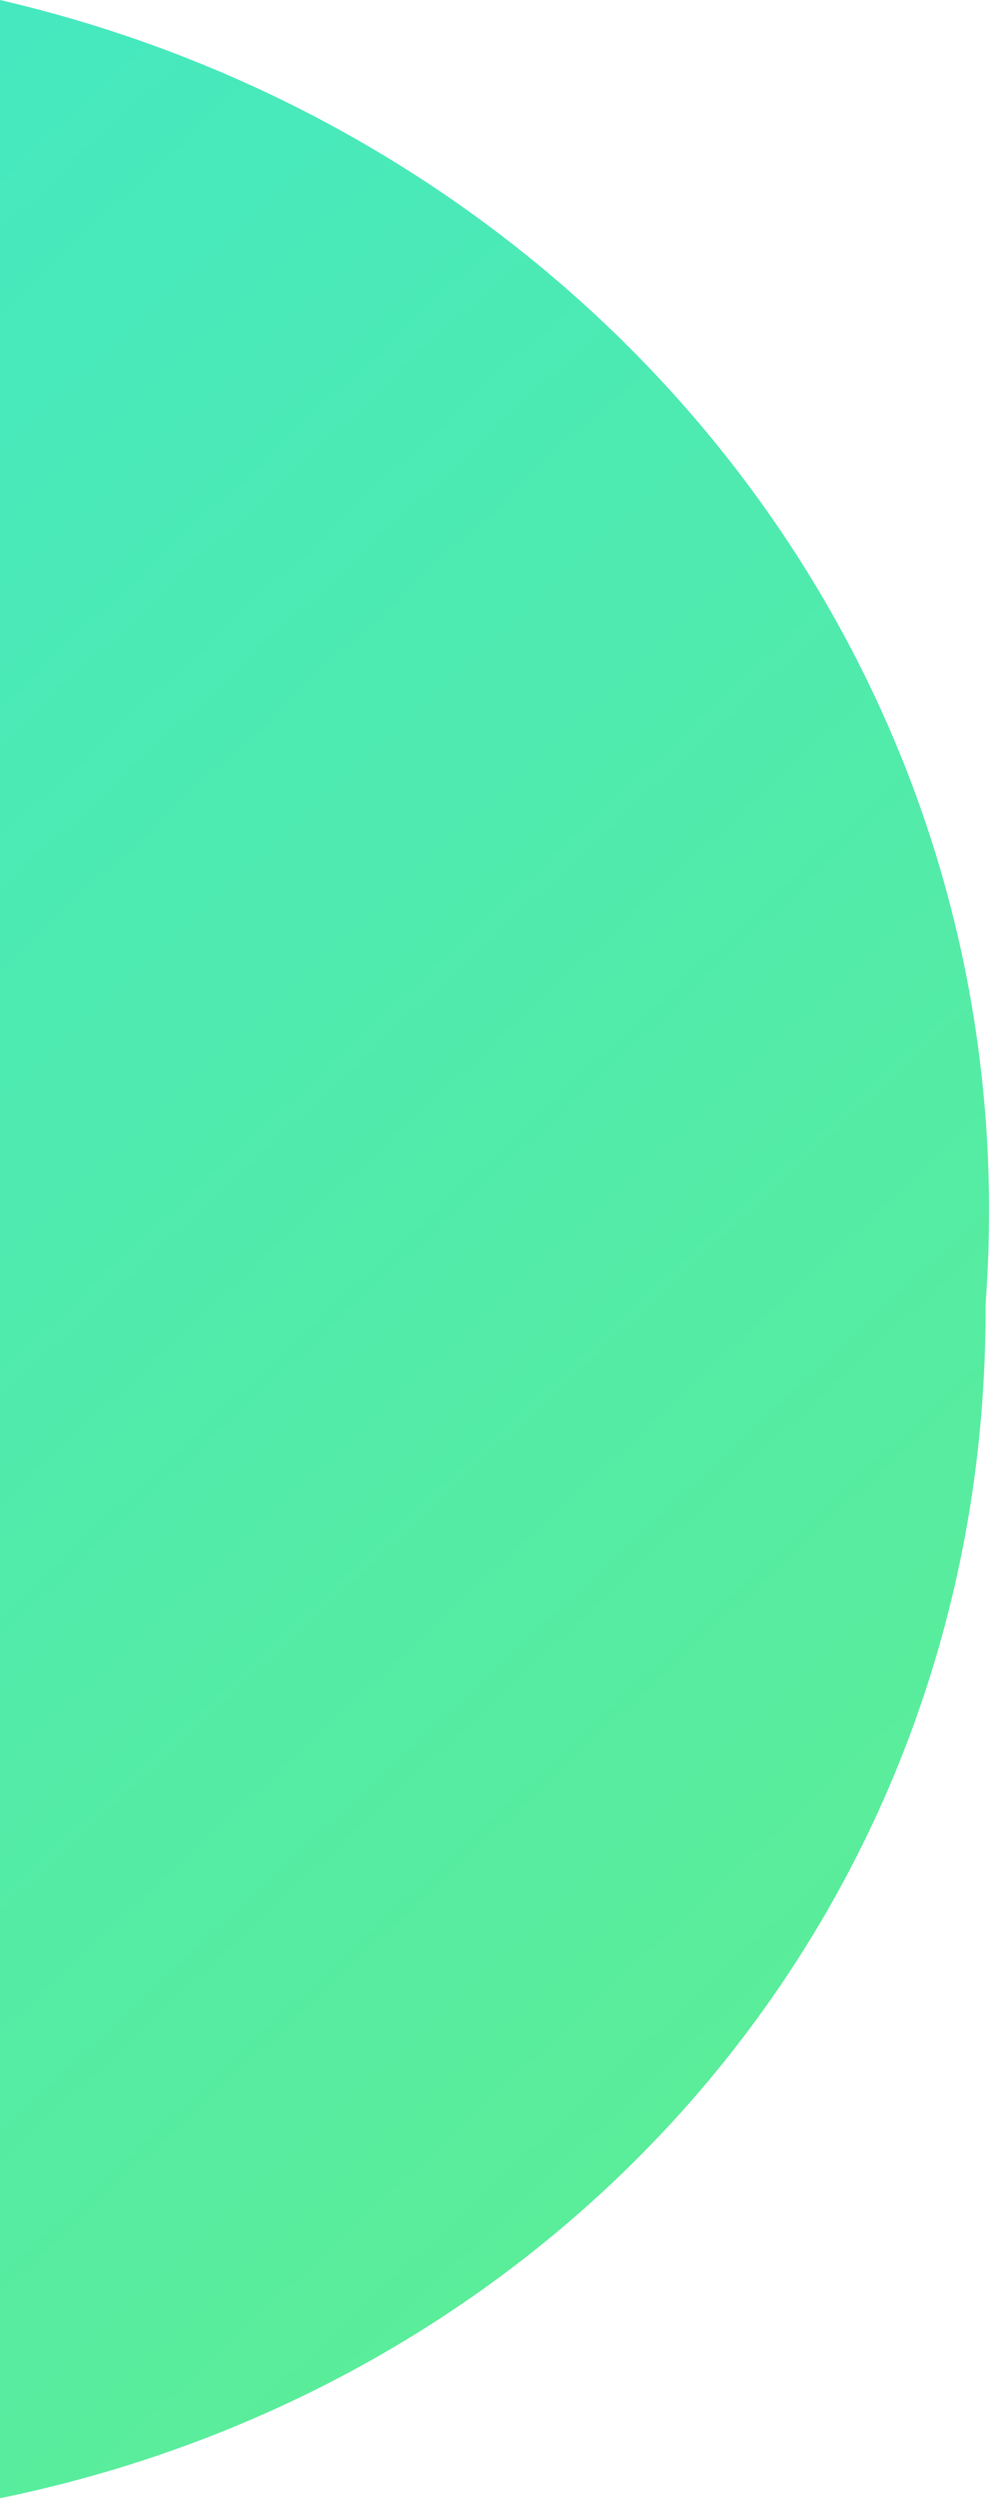 <svg width="351" height="885" viewBox="0 0 351 885" fill="none" xmlns="http://www.w3.org/2000/svg">
<path fill-rule="evenodd" clip-rule="evenodd" d="M0 884.316V0C211.972 49.159 365.825 238.278 349.065 461.77C350.144 672.785 202.467 842.841 0 884.316Z" fill="url(#paint0_linear_3008_1284)"/>
<defs>
<linearGradient id="paint0_linear_3008_1284" x1="-1012.76" y1="-180.884" x2="34.793" y2="942.475" gradientUnits="userSpaceOnUse">
<stop stop-color="#2DE3EB"/>
<stop offset="1" stop-color="#5AED9A"/>
</linearGradient>
</defs>
</svg>
